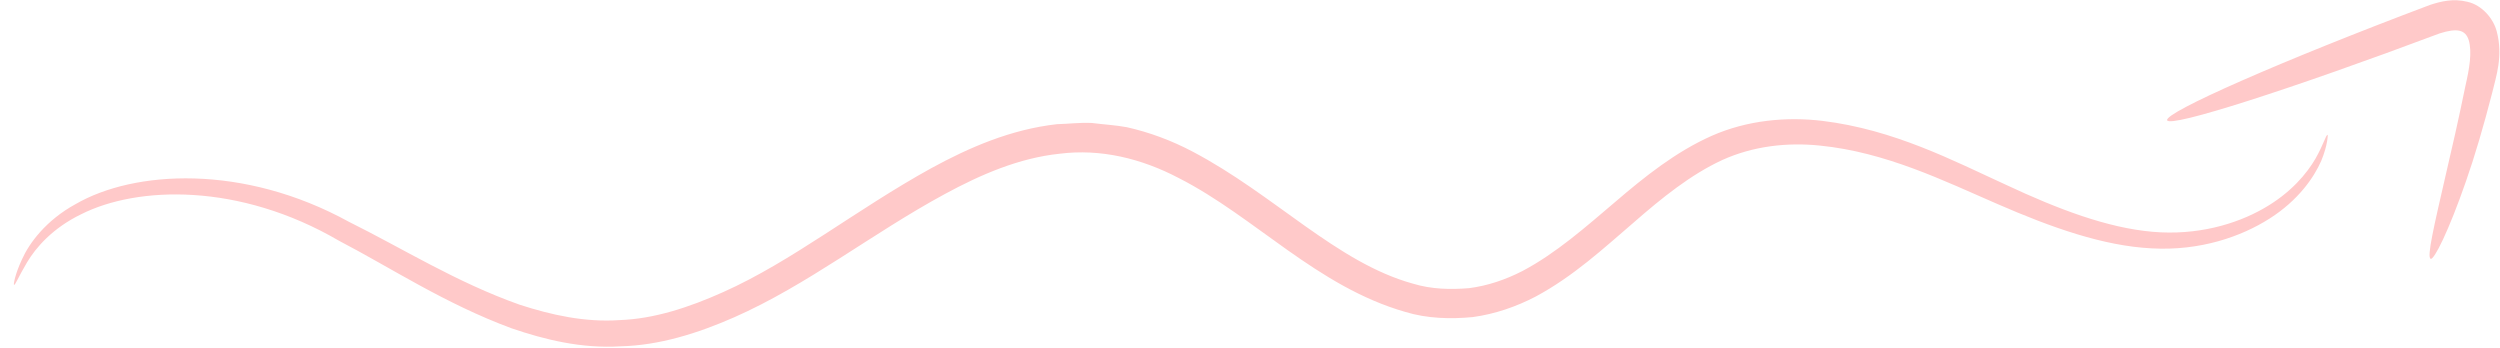 <?xml version="1.0" encoding="utf-8"?>
<svg xmlns="http://www.w3.org/2000/svg" fill="none" height="100%" overflow="visible" preserveAspectRatio="none" style="display: block;" viewBox="0 0 287 40" width="100%">
<g id="OBJECTS">
<path d="M267.226 15.467C267.226 15.467 267.26 16.574 266.473 18.477C265.652 20.346 263.873 22.976 260.555 25.087C257.304 27.163 252.583 28.823 247.007 28.512C241.465 28.235 235.512 26.125 229.319 23.426C223.161 20.761 216.524 17.474 208.929 16.713C205.2 16.332 201.3 16.747 197.708 18.374C194.116 20.035 190.797 22.699 187.479 25.605C184.126 28.477 180.671 31.695 176.292 34.048C174.102 35.19 171.639 36.055 169.073 36.401C166.507 36.644 163.839 36.574 161.341 35.813C151.18 32.907 144.099 24.913 135.341 20.45C130.996 18.166 126.309 17.059 121.656 17.647C117.003 18.131 112.59 20.035 108.45 22.284C100.137 26.782 92.679 32.734 84.263 36.436C80.089 38.27 75.676 39.654 71.228 39.758C66.781 40.035 62.539 38.996 58.707 37.682C51.044 34.844 44.851 30.727 38.933 27.647C27.438 20.934 15.737 21.349 9.306 24.602C6.021 26.194 4.105 28.443 3.113 30.104C2.121 31.765 1.745 32.768 1.608 32.699C1.54 32.699 1.676 31.592 2.532 29.758C3.353 27.924 5.269 25.294 8.69 23.426C15.395 19.55 27.917 18.789 40.062 25.467C46.151 28.477 52.412 32.422 59.665 34.983C63.291 36.159 67.157 37.024 71.126 36.747C75.094 36.609 79.097 35.294 83.031 33.529C90.934 30 98.255 24.083 106.911 19.308C111.221 16.955 116.045 14.844 121.348 14.256C122.682 14.222 124.017 14.048 125.351 14.118C126.685 14.291 128.054 14.36 129.354 14.602C131.988 15.19 134.554 16.159 136.914 17.405C146.322 22.353 153.438 30.138 162.197 32.561C164.352 33.218 166.541 33.253 168.663 33.08C170.784 32.803 172.836 32.111 174.786 31.107C178.652 29.066 182.039 26.055 185.426 23.183C188.813 20.277 192.371 17.439 196.476 15.605C200.616 13.772 205.132 13.391 209.203 13.875C217.448 14.879 224.222 18.443 230.277 21.211C236.333 24.048 241.944 26.159 247.109 26.609C252.207 27.059 256.689 25.744 259.836 23.945C263.018 22.145 264.865 19.862 265.823 18.201C266.781 16.505 267.02 15.467 267.192 15.502L267.226 15.467Z" fill="#FFC9C9" id="Vector"/>
<path d="M279.029 29.689C278.584 29.516 279.439 25.882 280.774 20.069C281.458 17.163 282.245 13.702 283.031 9.862C283.476 7.924 283.818 5.986 283.408 4.602C283.031 3.426 282.108 3.183 280.055 3.841C263.189 10.173 249.094 14.706 248.786 13.806C248.478 12.907 261.889 6.99 278.995 0.554C280.192 0.173 281.595 -0.208 283.271 0.208C284.947 0.588 286.247 2.145 286.624 3.599C287.376 6.436 286.555 8.754 286.111 10.623C285.118 14.498 284.092 17.959 283.1 20.796C281.116 26.505 279.439 29.862 279.029 29.723V29.689Z" fill="#FFC9C9" id="Vector_2"/>
</g>
</svg>